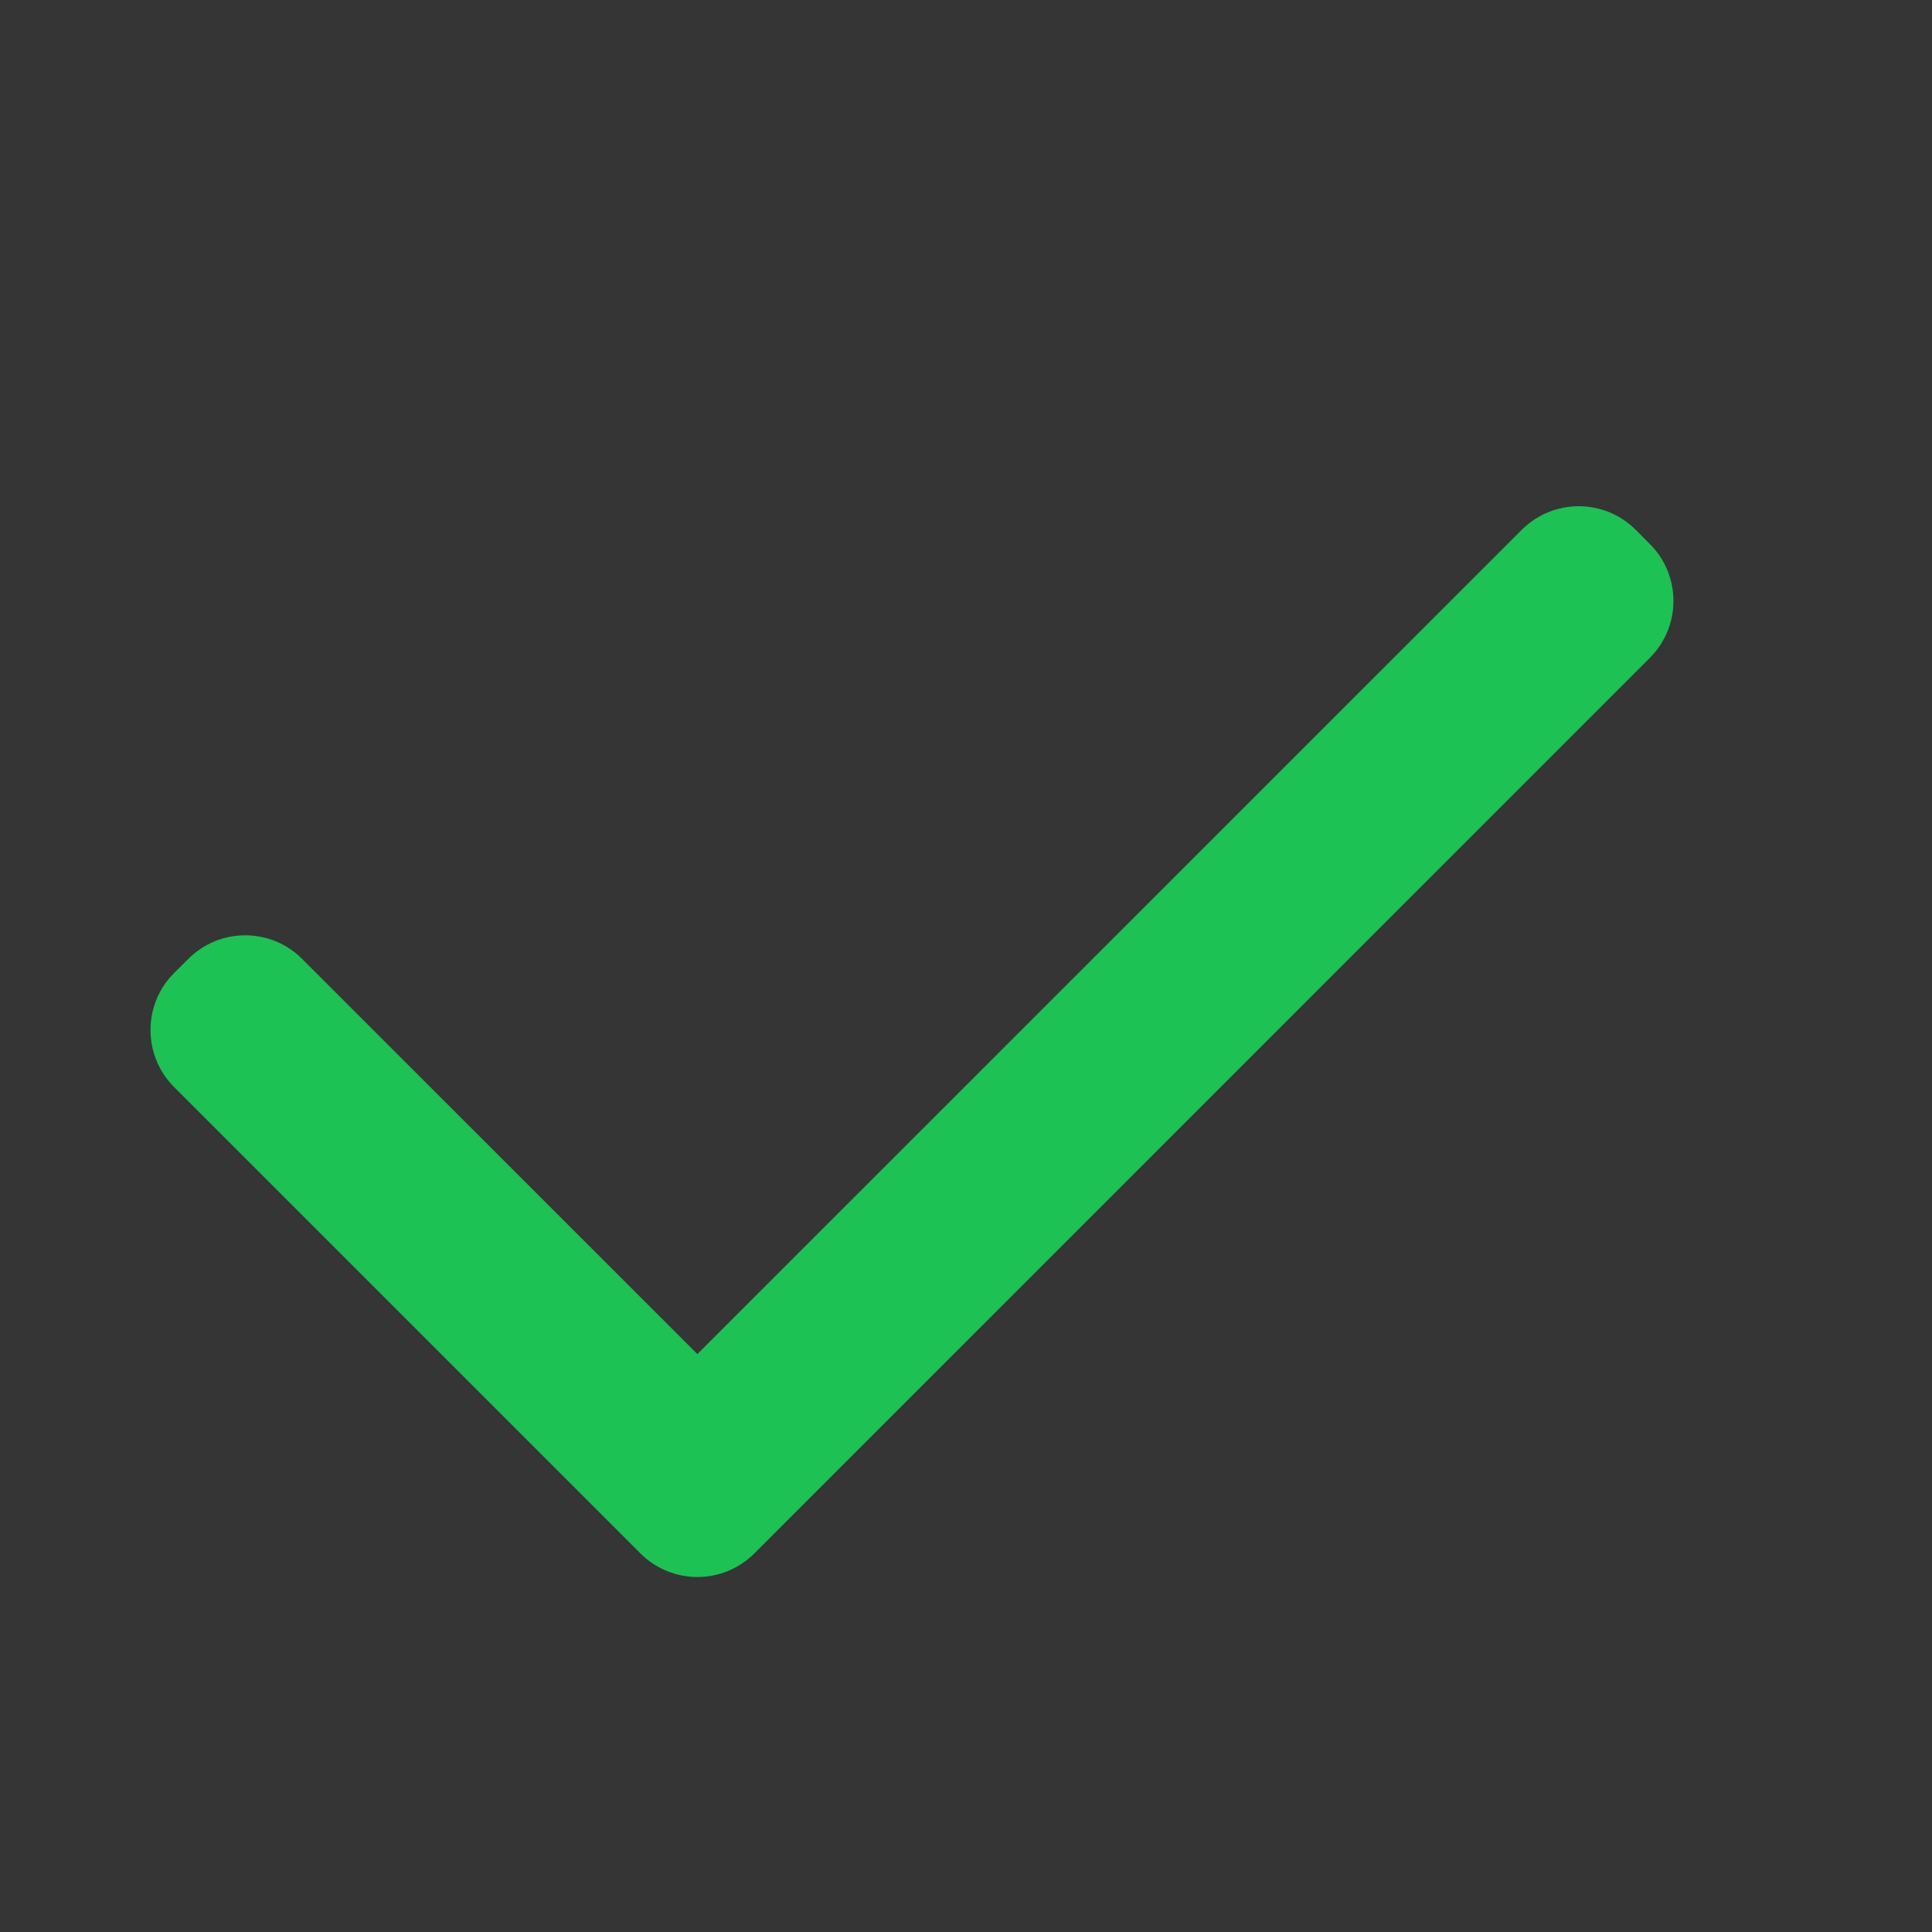 <svg width="24" height="24" viewBox="0 0 24 24" fill="none" xmlns="http://www.w3.org/2000/svg">
<rect x="0" y="0" width="24" height="24" fill="#333333" stroke="none"/>
<rect opacity="0.01" width="24" height="24" fill="white"/>
<path fill-rule="evenodd" clip-rule="evenodd" d="M18.904 6.581C19.295 6.191 19.928 6.191 20.319 6.581L20.495 6.758C20.886 7.148 20.886 7.782 20.495 8.172L9.371 19.297C8.98 19.688 8.347 19.688 7.956 19.297L2.162 13.503C1.772 13.112 1.772 12.479 2.162 12.088L2.339 11.912C2.73 11.521 3.363 11.521 3.753 11.912L8.663 16.821L18.904 6.581Z" fill="#1CC254"/>
</svg>
